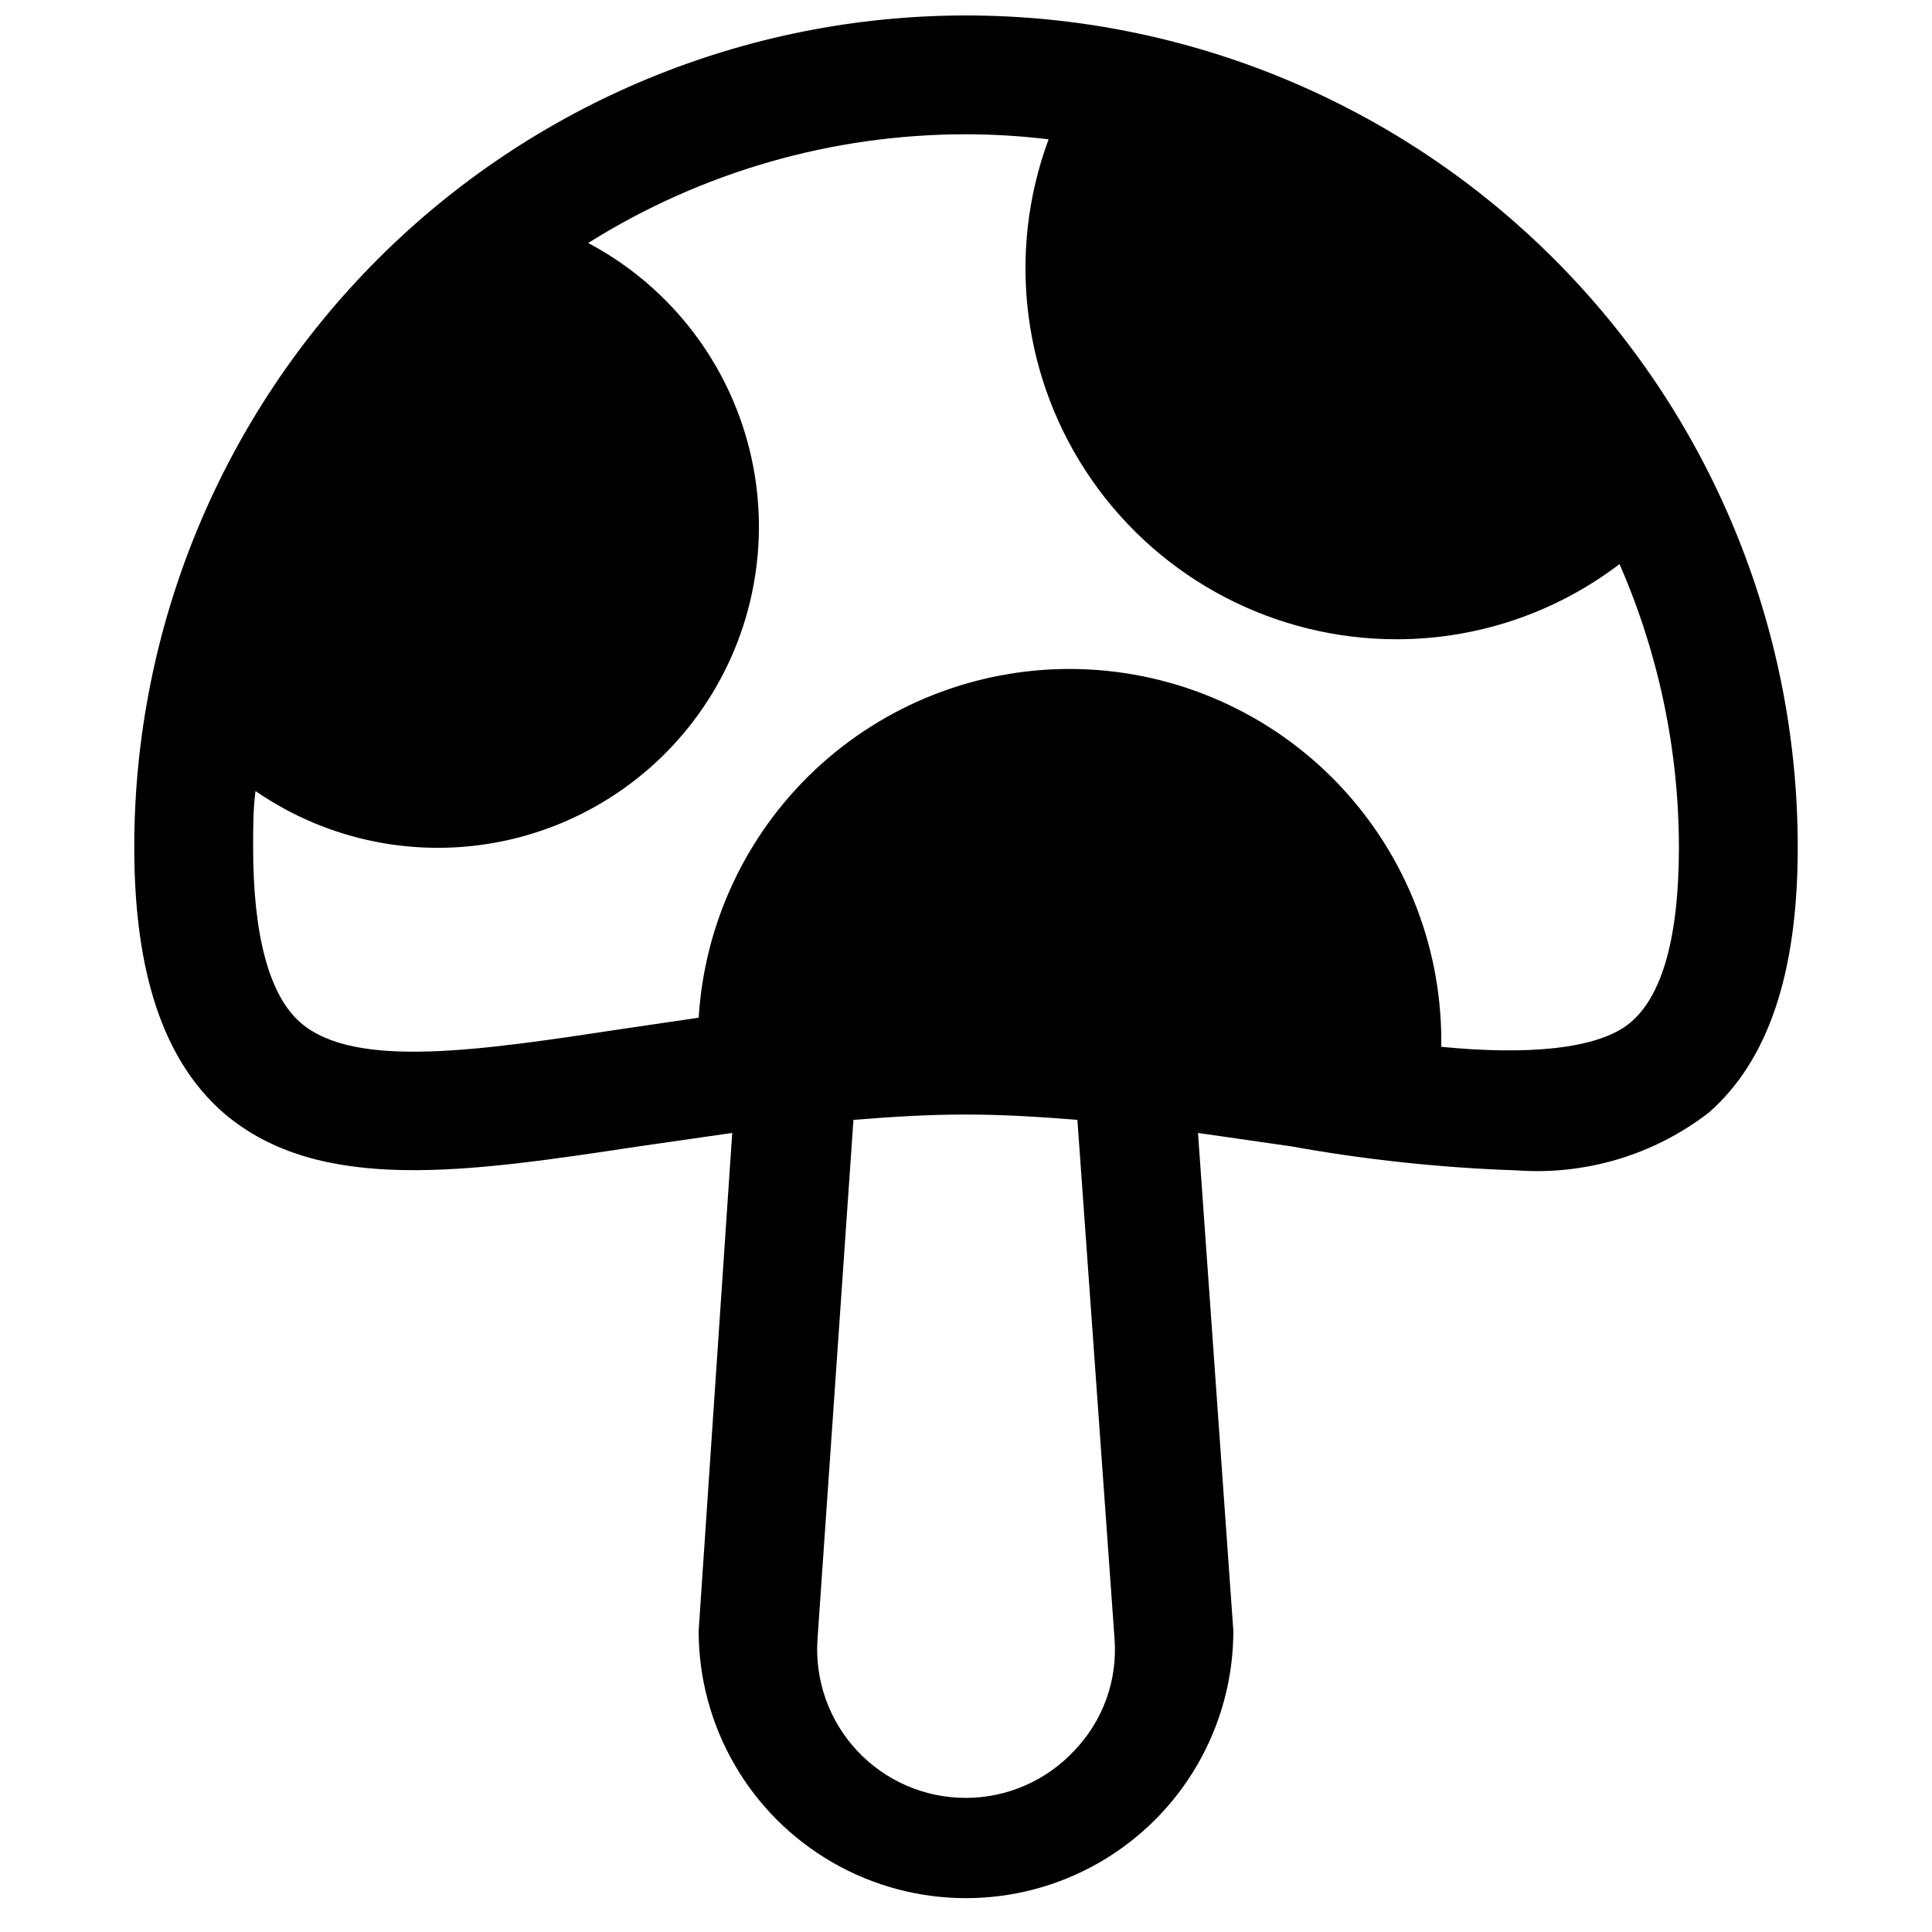 <?xml version="1.0" encoding="UTF-8"?>
<!-- Uploaded to: ICON Repo, www.svgrepo.com, Generator: ICON Repo Mixer Tools -->
<svg width="800px" height="800px" version="1.1" viewBox="144 144 512 512" xmlns="http://www.w3.org/2000/svg">
 <defs>
  <clipPath id="a">
   <path d="m179 148.09h442v499.91h-442z"/>
  </clipPath>
 </defs>
 <g clip-path="url(#a)">
  <path d="m545.95 454.16c18.254 1.332 36.355-4.106 50.855-15.27 15.742-13.777 23.617-36.84 23.617-70.375h-0.004c0-58.461-23.223-114.52-64.559-155.86-41.336-41.336-97.398-64.559-155.86-64.559-58.461 0-114.52 23.223-155.86 64.559-41.336 41.336-64.559 97.398-64.559 155.86 0 33.535 7.871 56.602 23.617 70.375 25.348 21.805 64.785 15.742 110.21 8.895l24.641-3.543-8.898 131.94c0 25.309 13.504 48.699 35.426 61.355s48.93 12.656 70.848 0c21.922-12.656 35.426-36.047 35.426-61.355l-9.367-131.94 24.641 3.543h-0.004c19.766 3.566 39.758 5.699 59.828 6.375zm-117.21 153.74c-7.434 7.996-17.859 12.547-28.777 12.562-10.922 0.012-21.355-4.512-28.809-12.492-7.457-7.981-11.262-18.695-10.508-29.59l9.523-137.6c9.762-0.789 19.602-1.418 29.676-1.418 10.078 0 19.918 0.629 29.676 1.418l9.848 137.6c0.801 10.902-3.062 21.629-10.629 29.52zm-1.18-286.62c-25.086-0.027-49.238 9.523-67.527 26.695-18.285 17.176-29.328 40.684-30.875 65.723l-20.309 2.992c-37.941 5.746-70.848 10.707-85.176-1.652-8.266-7.164-12.594-22.91-12.594-46.523 0-5.039 0-9.996 0.629-14.879 19.285 13.301 43.203 18.062 66.113 13.164 22.91-4.902 42.789-19.031 54.945-39.059 12.156-20.027 15.52-44.18 9.297-66.766-6.227-22.586-21.488-41.605-42.188-52.578 30-18.84 64.707-28.828 100.13-28.812 7.312 0.008 14.621 0.453 21.883 1.34-11.188 30.184-6.887 63.934 11.508 90.352 18.398 26.414 48.562 42.152 80.754 42.133 21.328 0.008 42.07-6.992 59.039-19.918 10.348 23.66 15.707 49.199 15.742 75.023 0 23.617-4.328 39.359-12.91 46.523-8.578 7.164-27.785 8.578-50.066 6.375v-1.73c-0.039-26.086-10.422-51.09-28.863-69.535-18.445-18.445-43.449-28.824-69.535-28.867z"/>
 </g>
</svg>